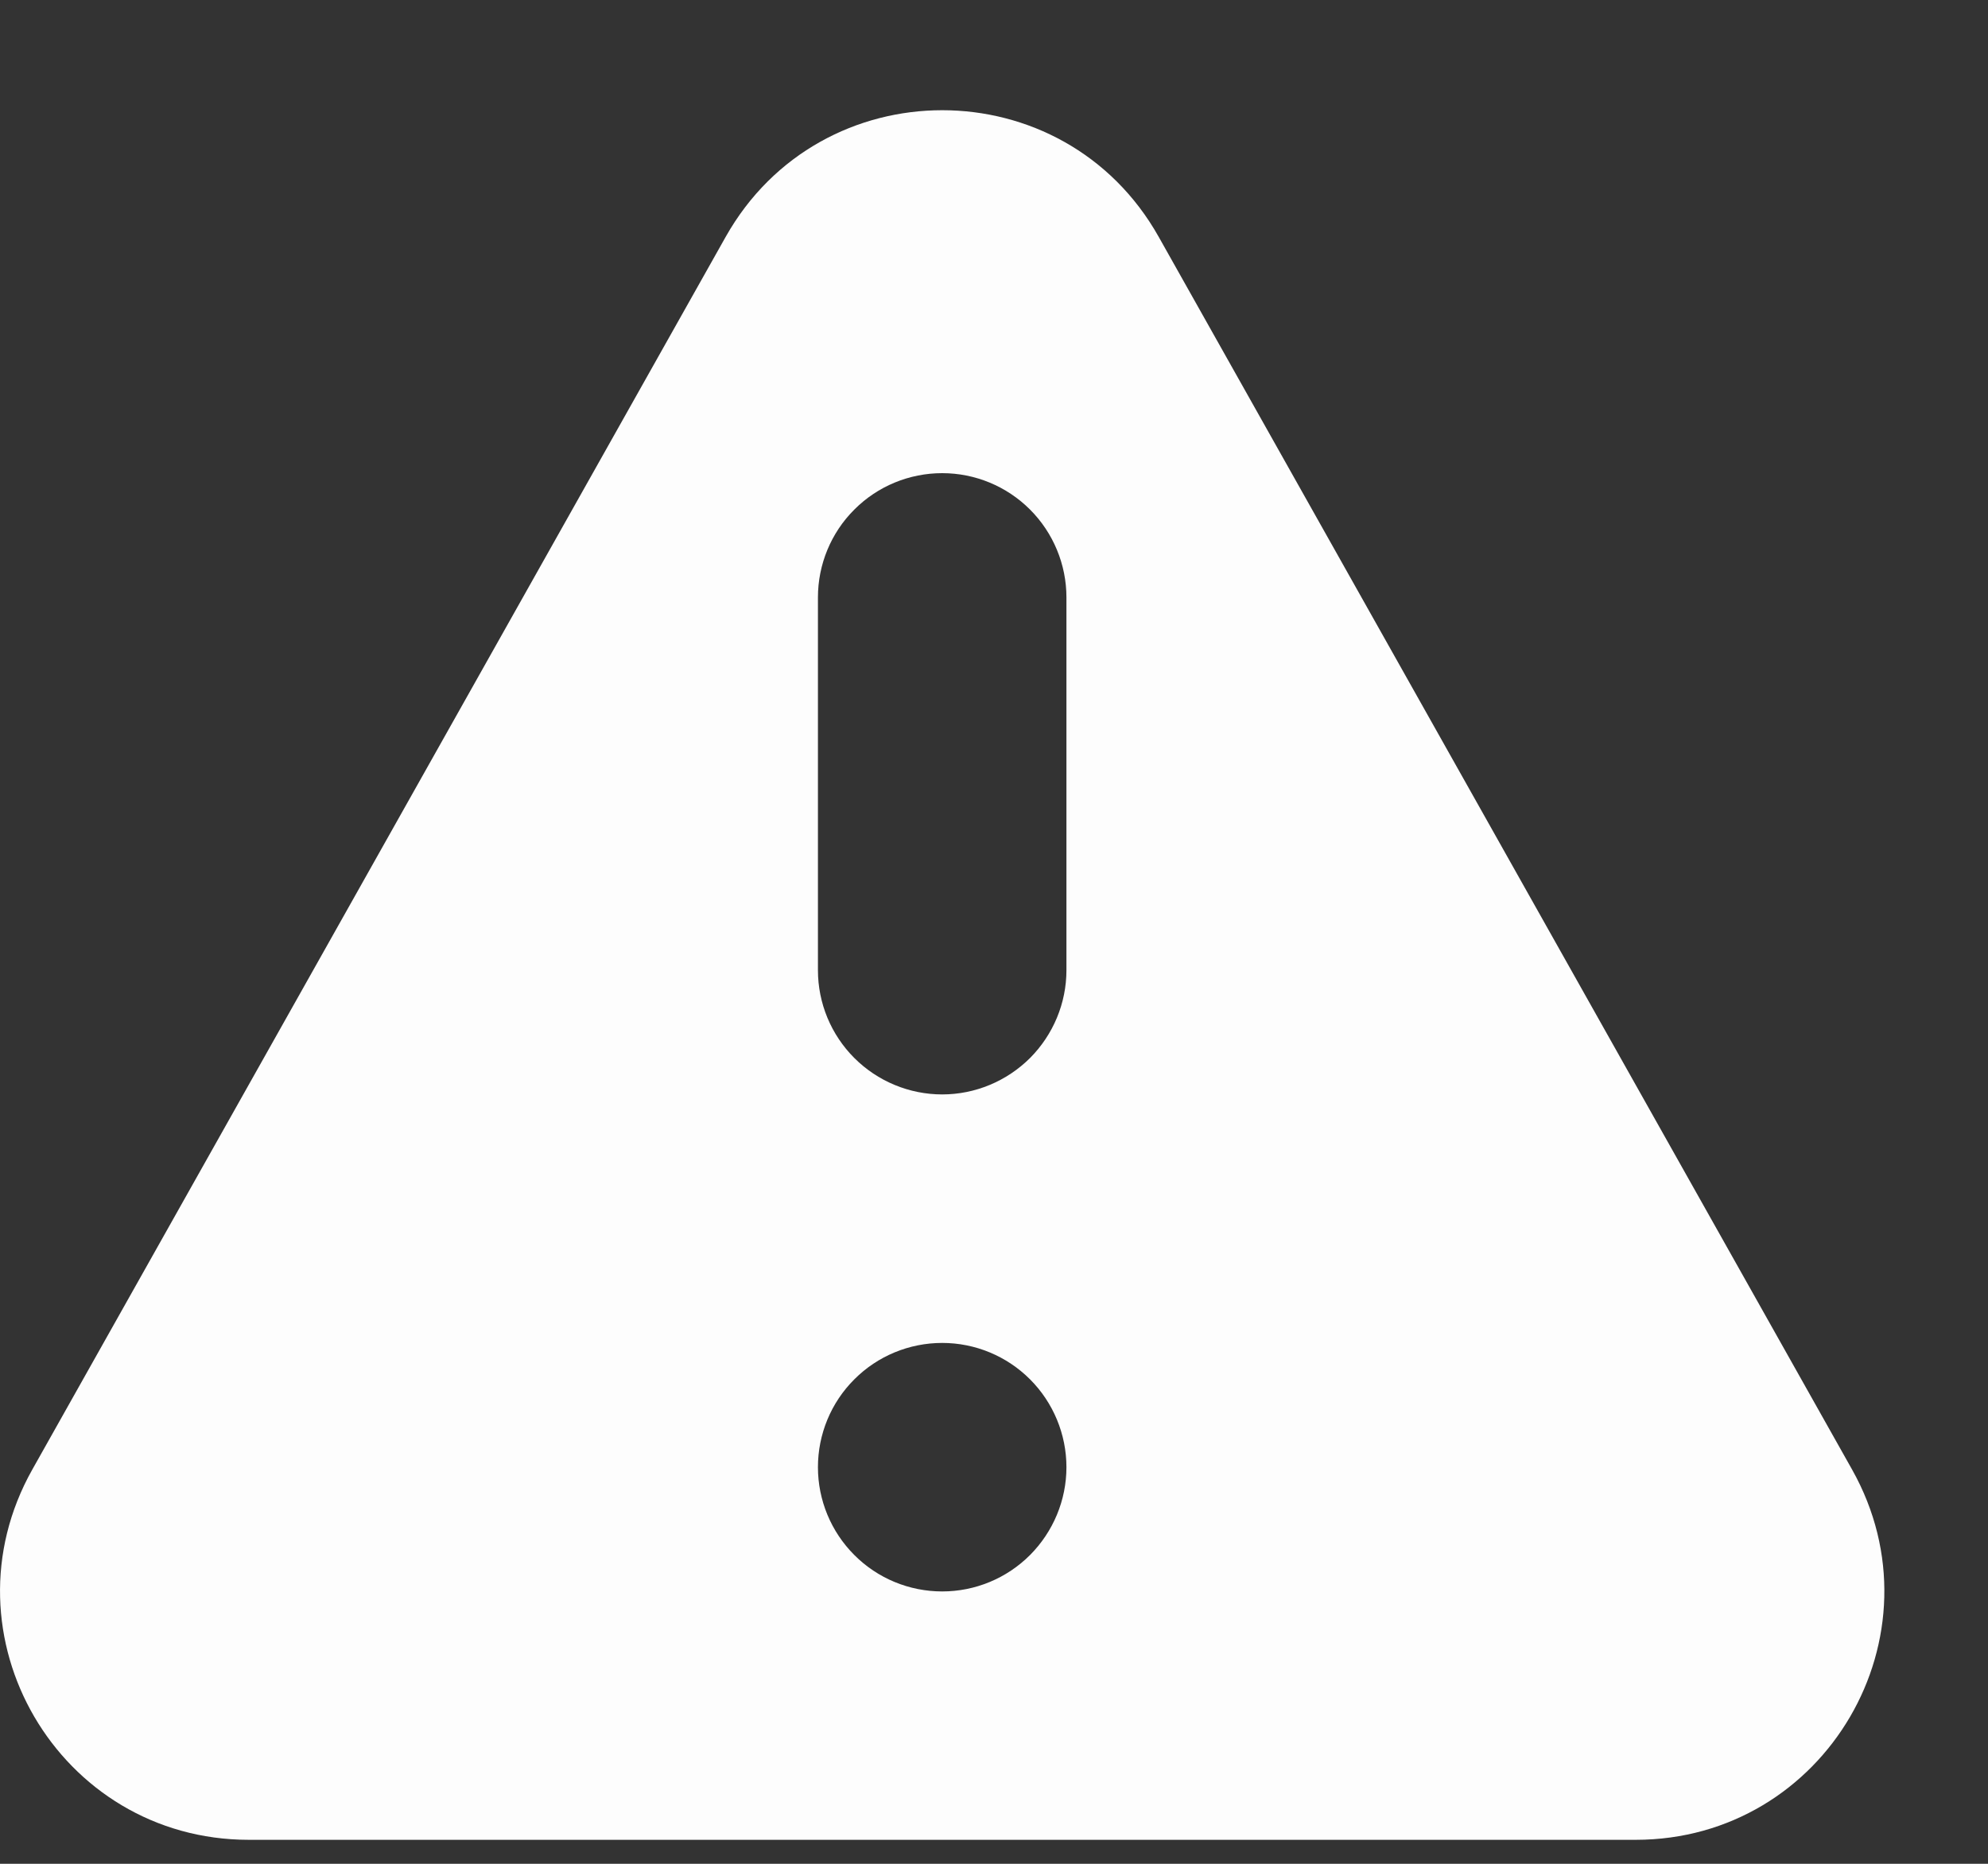 <svg xmlns="http://www.w3.org/2000/svg" width="16" height="15" viewBox="0 0 16 15" fill="none"><rect x="0" y="0" width="16" height="15" fill="#333333" stroke="none"/><path fill-rule="evenodd" clip-rule="evenodd" d="M5.84 1.907C6.605 0.547 8.562 0.547 9.326 1.907L14.906 11.827C15.656 13.161 14.693 14.807 13.164 14.807H2.003C0.473 14.807 -0.49 13.161 0.26 11.827L5.84 1.907ZM8.583 11.808C8.583 12.073 8.477 12.327 8.29 12.515C8.102 12.703 7.848 12.808 7.583 12.808C7.318 12.808 7.063 12.703 6.876 12.515C6.688 12.327 6.583 12.073 6.583 11.808C6.583 11.543 6.688 11.288 6.876 11.101C7.063 10.913 7.318 10.808 7.583 10.808C7.848 10.808 8.102 10.913 8.29 11.101C8.477 11.288 8.583 11.543 8.583 11.808ZM7.583 3.808C7.318 3.808 7.063 3.913 6.876 4.101C6.688 4.288 6.583 4.543 6.583 4.808V7.808C6.583 8.073 6.688 8.327 6.876 8.515C7.063 8.702 7.318 8.808 7.583 8.808C7.848 8.808 8.102 8.702 8.29 8.515C8.477 8.327 8.583 8.073 8.583 7.808V4.808C8.583 4.543 8.477 4.288 8.29 4.101C8.102 3.913 7.848 3.808 7.583 3.808Z" fill="#FDFDFD"></path></svg>